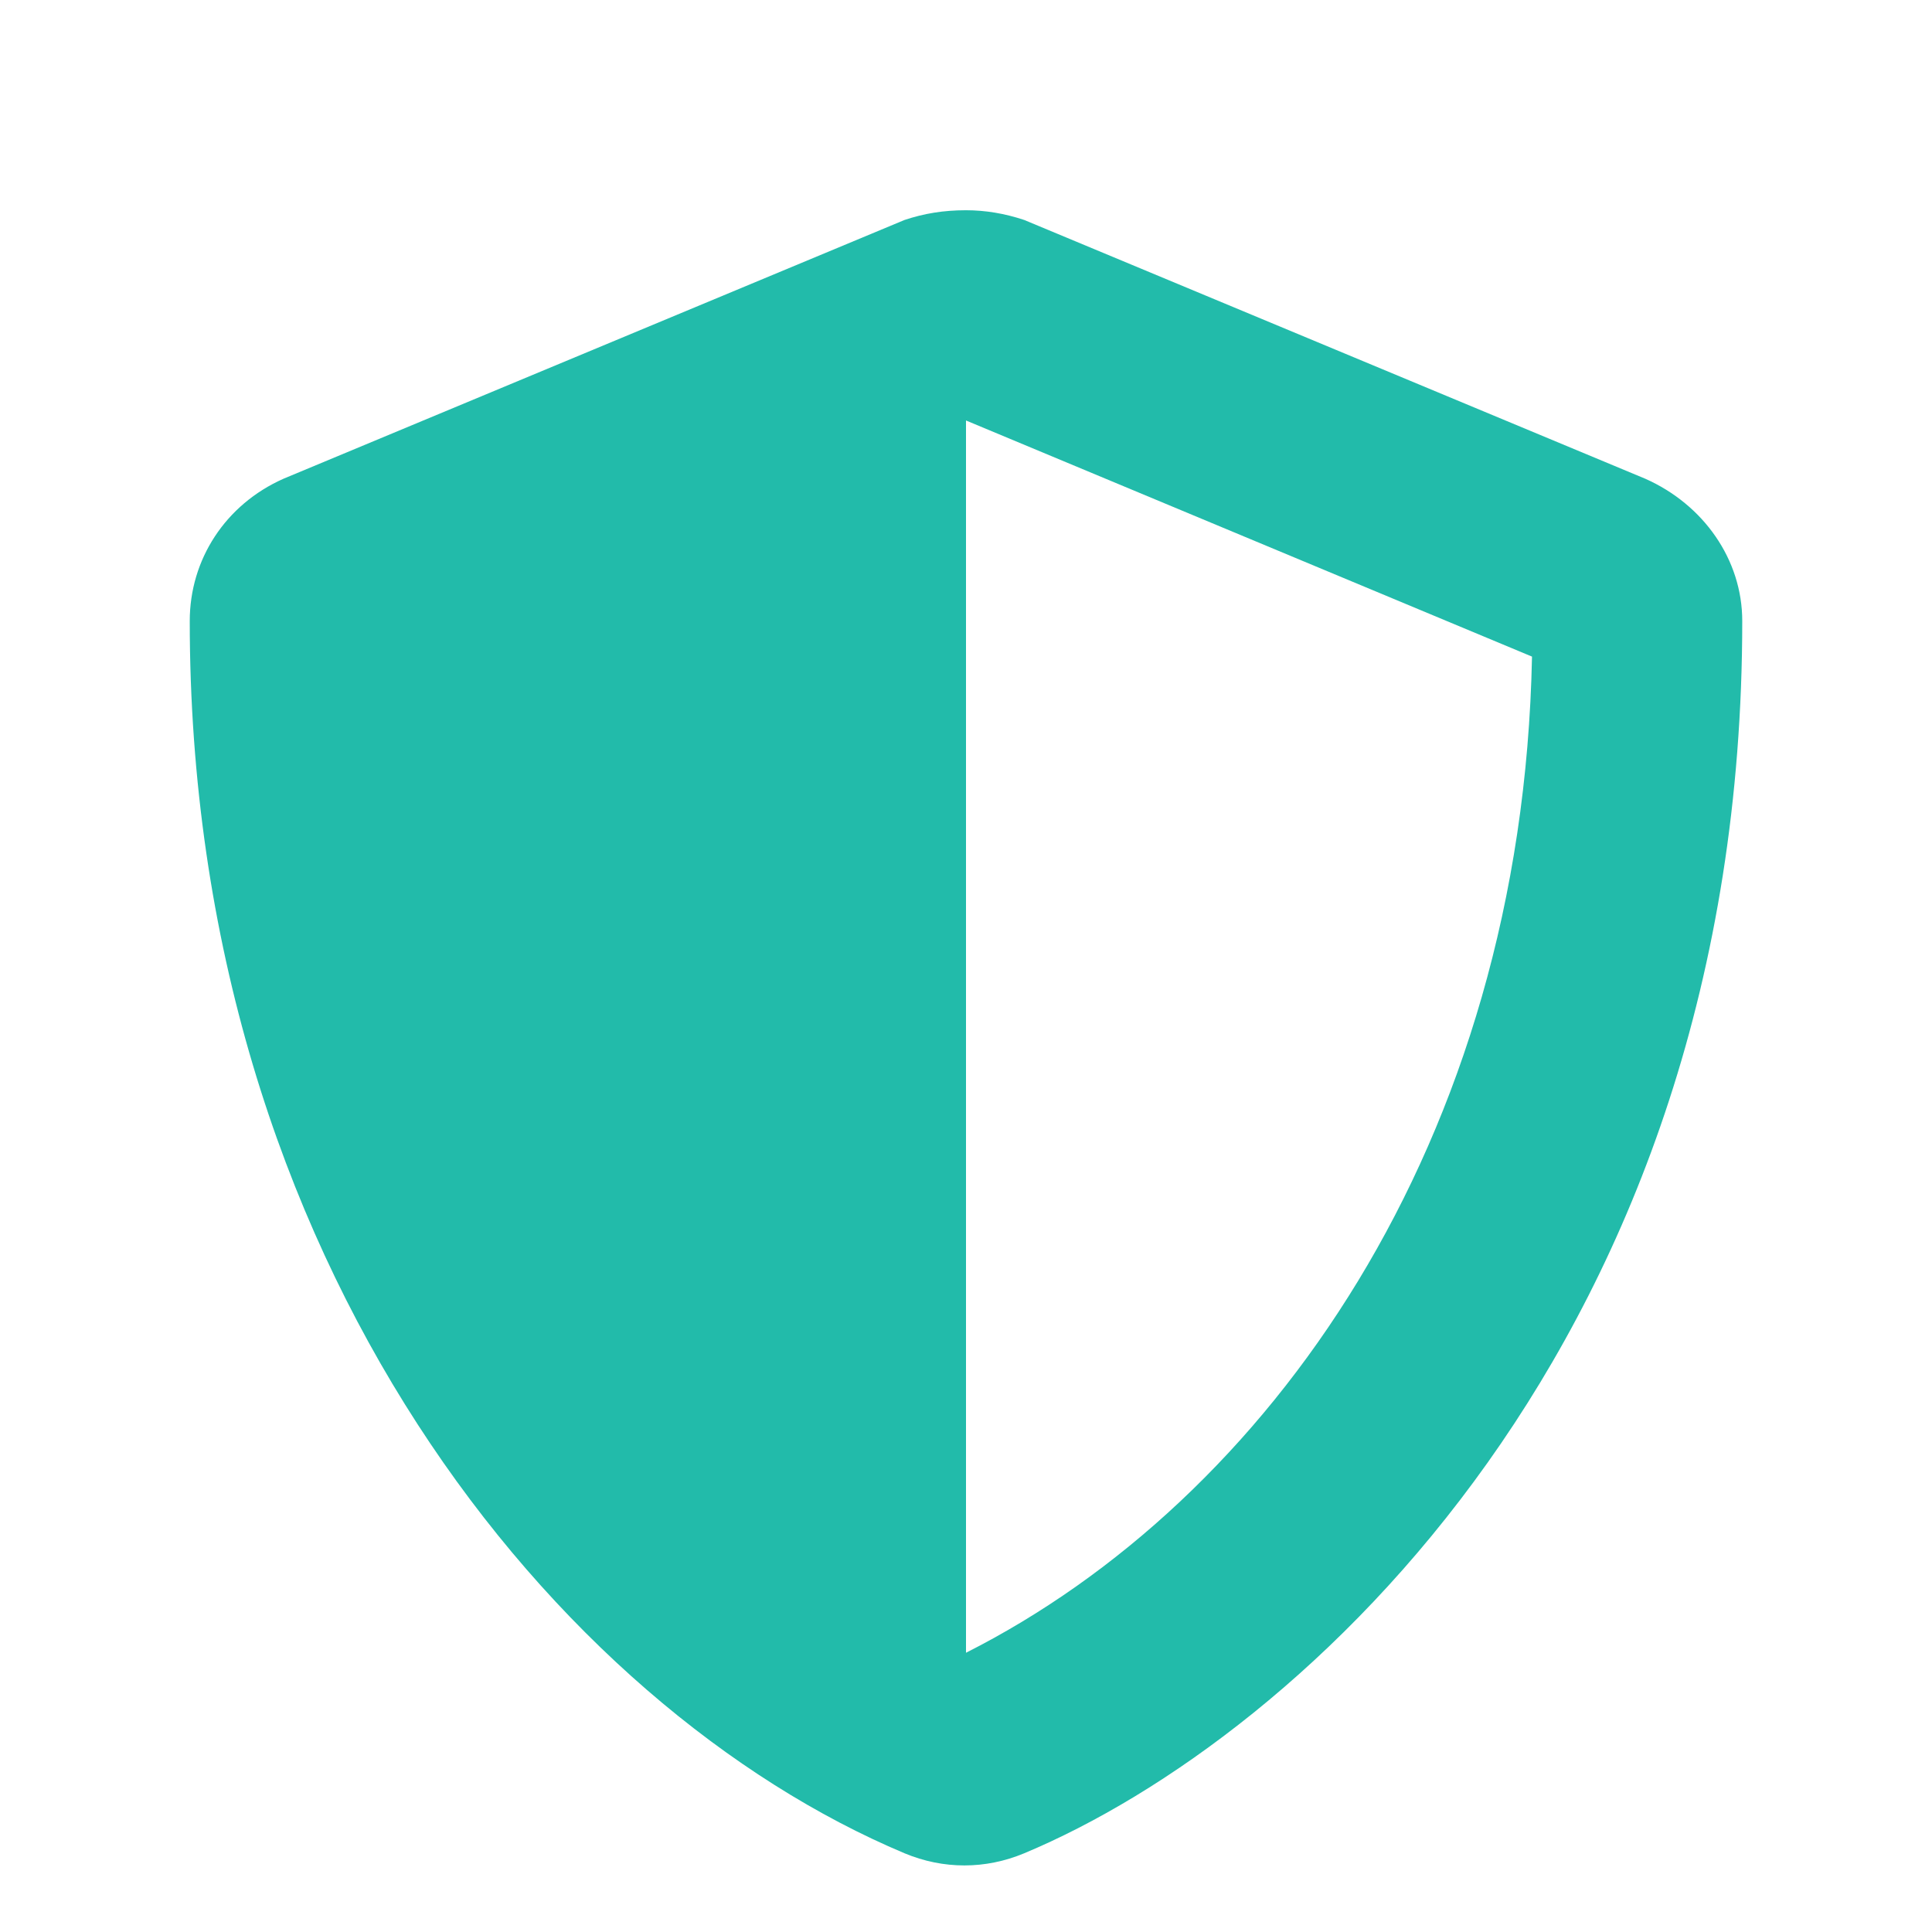 <svg width="28" height="28" viewBox="0 0 28 28" fill="none" xmlns="http://www.w3.org/2000/svg">
<path d="M23.844 6.938L14.844 3.188C14.562 3.094 14.281 3.047 14 3.047C13.672 3.047 13.391 3.094 13.109 3.188L4.109 6.938C3.266 7.312 2.75 8.109 2.75 9C2.75 18.328 8.094 24.75 13.109 26.859C13.672 27.094 14.281 27.094 14.844 26.859C18.875 25.172 25.25 19.406 25.25 9C25.25 8.109 24.688 7.312 23.844 6.938ZM14 23.953V6.094L22.203 9.516C22.062 16.594 18.359 21.75 14 23.953Z" fill="#22BBAA"/>
</svg>
